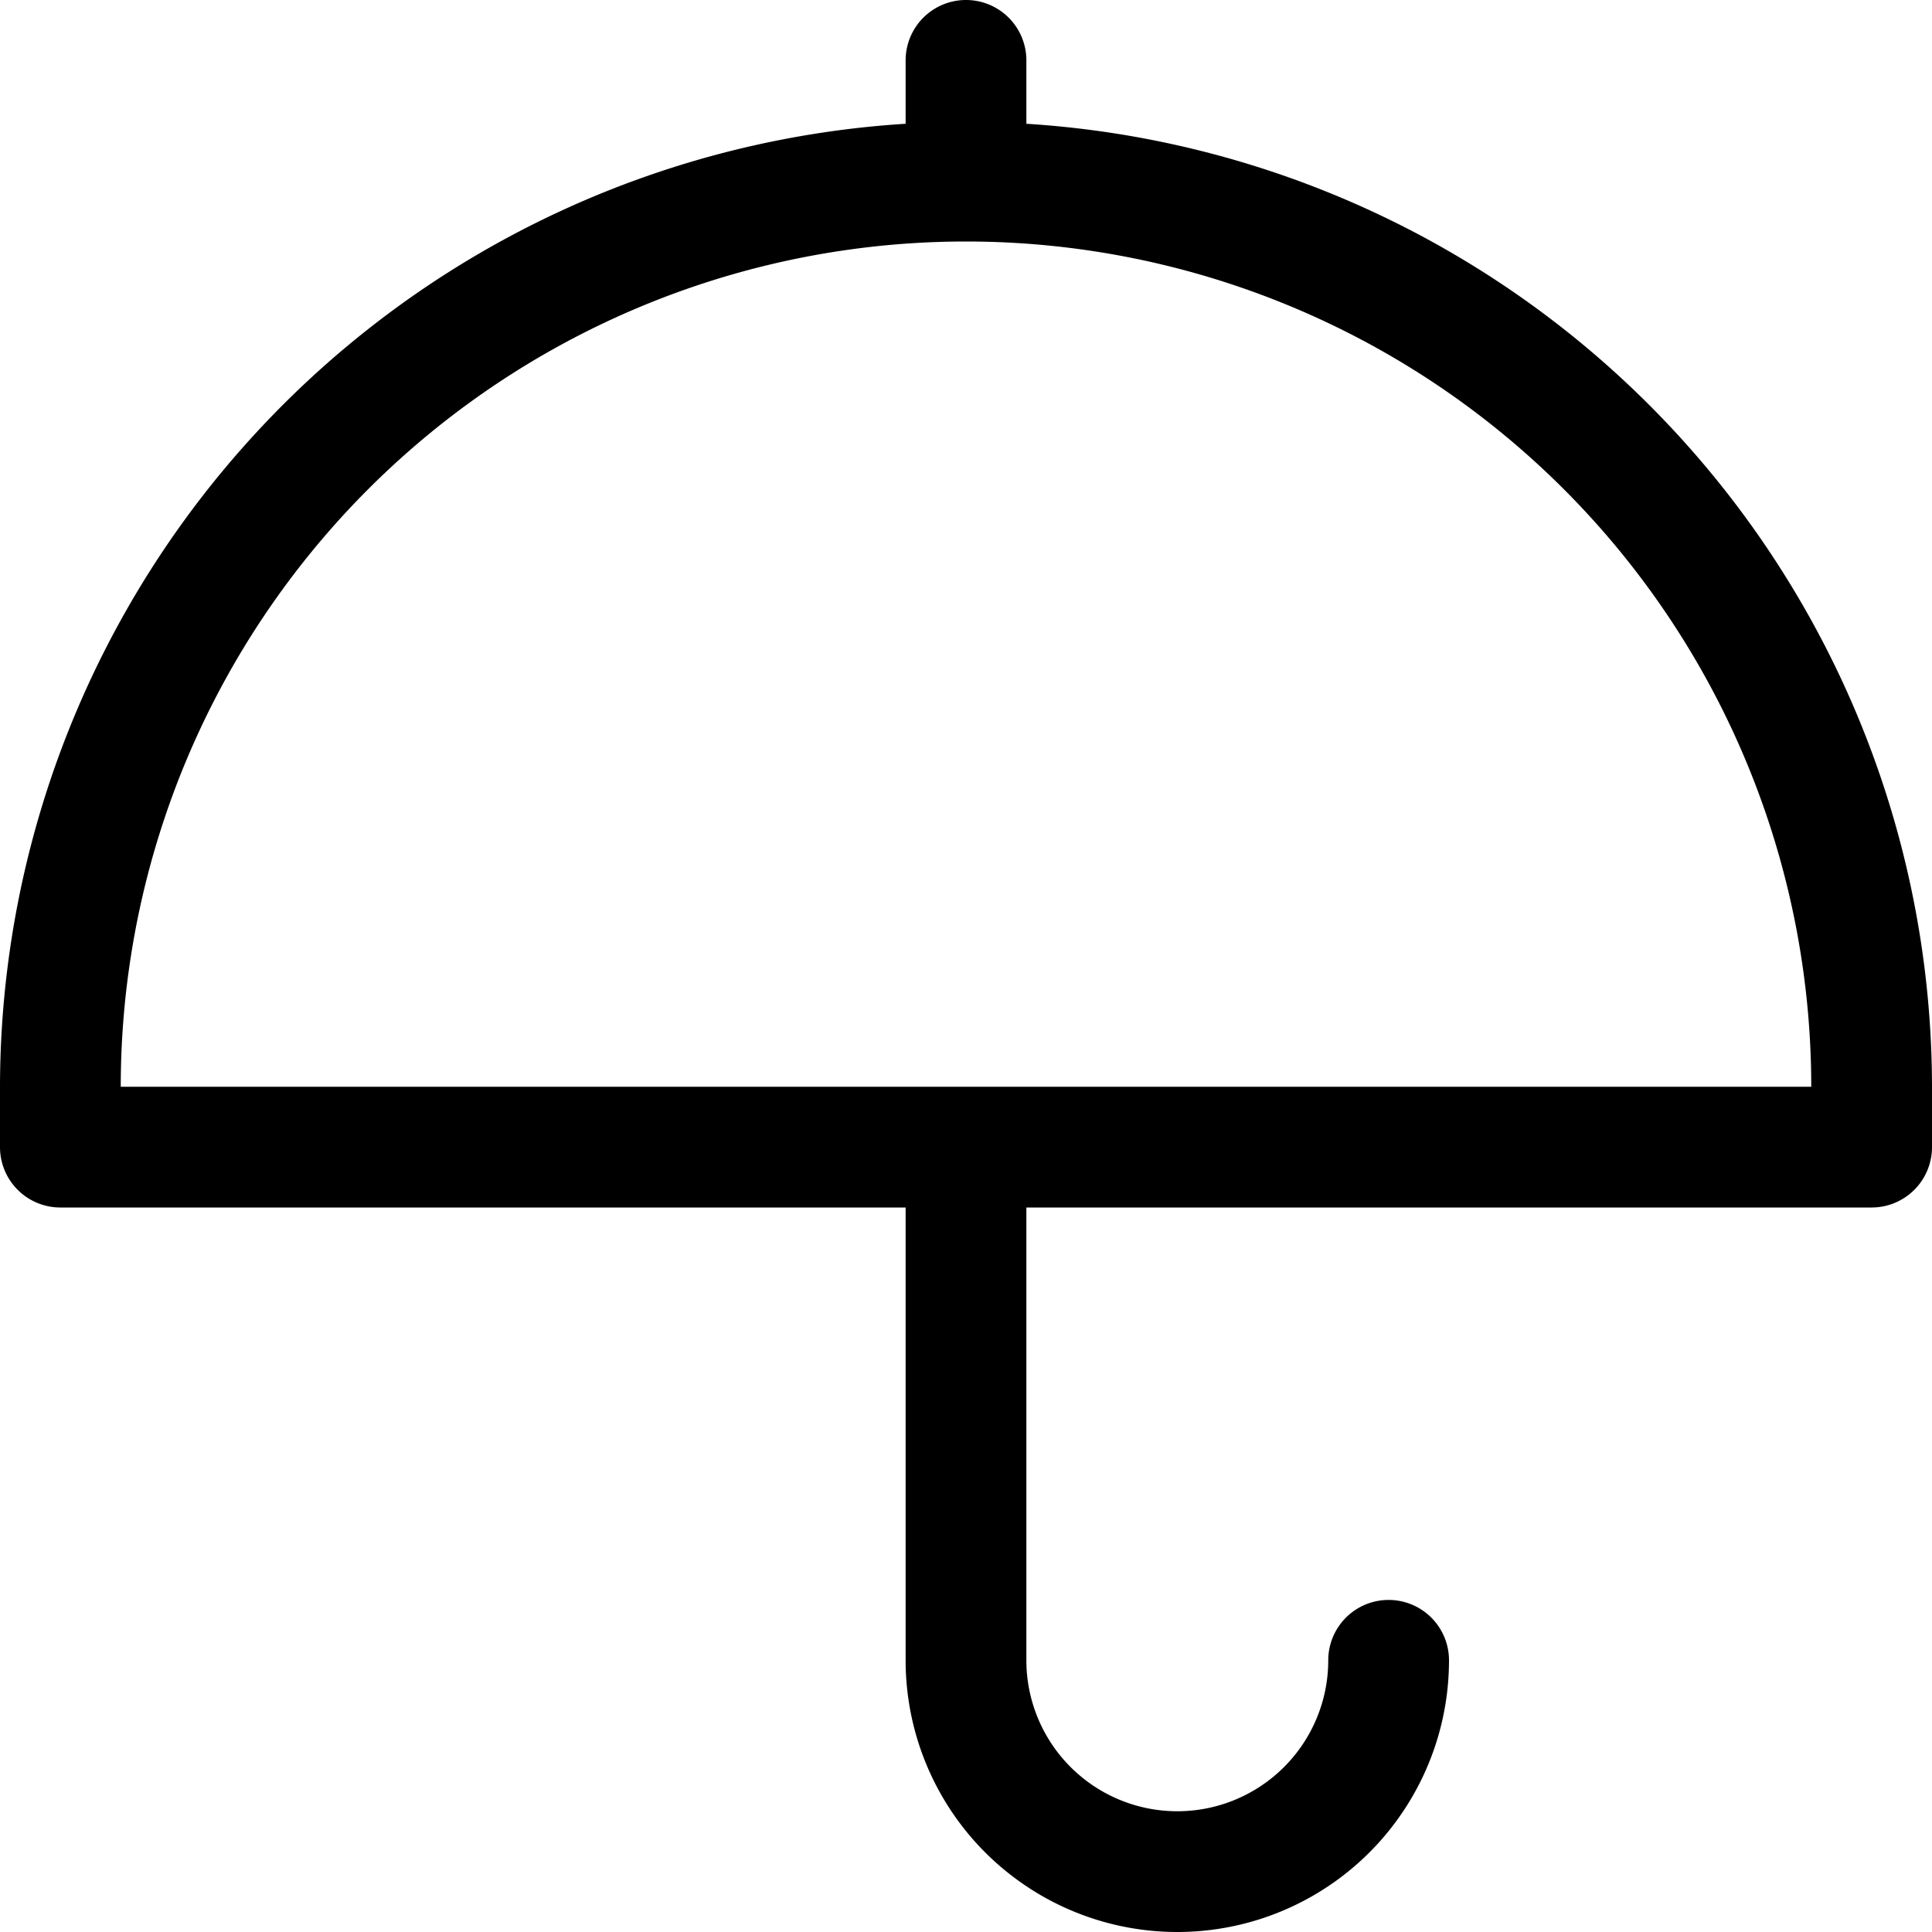 <?xml version="1.0" encoding="utf-8"?><!-- Скачано с сайта svg4.ru / Downloaded from svg4.ru -->
<svg fill="#000000" width="800px" height="800px" viewBox="0 0 16 16" id="umbrella-16px" xmlns="http://www.w3.org/2000/svg">
  <path id="Path_21" data-name="Path 21" d="M27.5,1.025V.5a.5.5,0,0,0-1,0v.525A8,8,0,0,0,19,9v.5a.5.5,0,0,0,.5.5h7v3.75a2.25,2.25,0,0,0,4.5,0,.5.5,0,0,0-1,0,1.25,1.25,0,0,1-2.5,0V10h7a.5.5,0,0,0,.5-.5V9A8,8,0,0,0,27.5,1.025ZM20,9A7,7,0,0,1,34,9Z" transform="translate(-19)"/>
</svg>